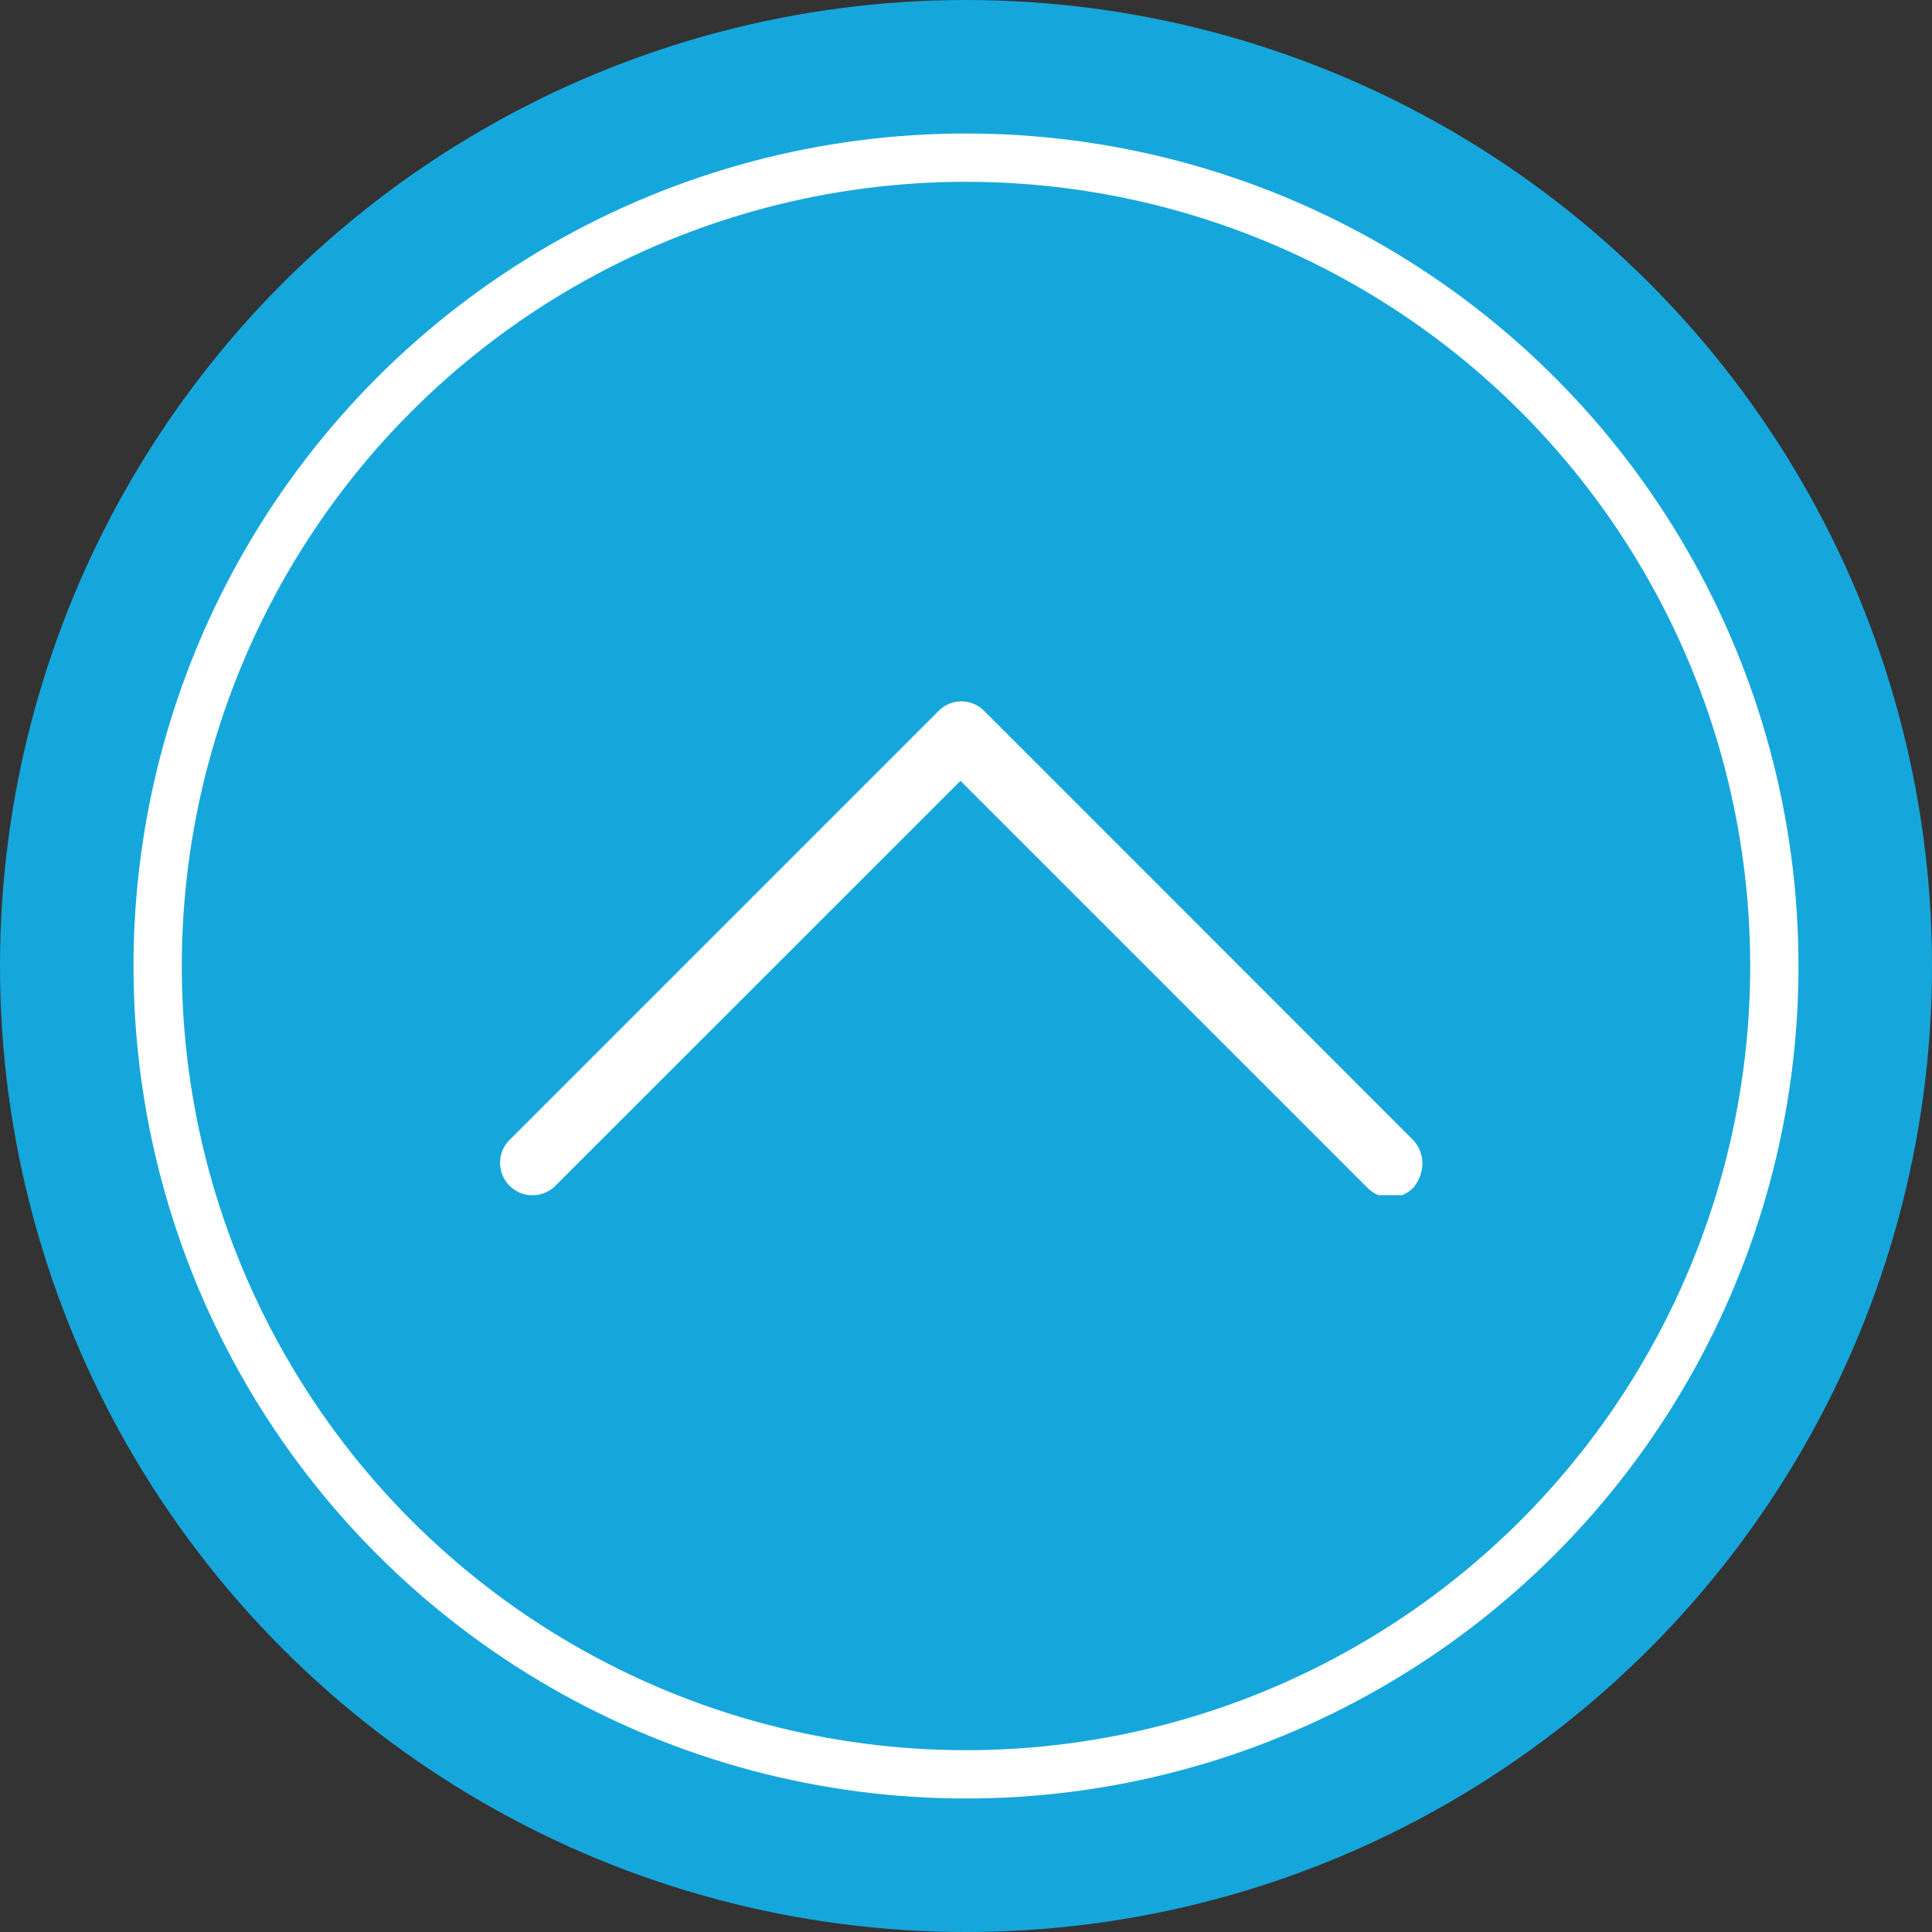 <svg xmlns="http://www.w3.org/2000/svg" xmlns:xlink="http://www.w3.org/1999/xlink" viewBox="0 0 40 40">
  <rect x="0" y="0" width="40" height="40" fill="#333333" stroke="none"/>
  <defs>
    <style>
      .cls-1 {
        clip-path: url(#clip-Web_1280_1);
      }

      .cls-2 {
        fill: #15a7dc;
      }

      .cls-3 {
        clip-path: url(#clip-path);
      }

      .cls-4 {
        fill: #fff;
      }

      .cls-5 {
        fill: none;
        stroke: #fff;
        stroke-miterlimit: 10;
      }
    </style>
    <clipPath id="clip-path">
      <rect id="Rectangle_1" data-name="Rectangle 1" width="19.355" height="10.285"/>
    </clipPath>
    <clipPath id="clip-Web_1280_1">
      <rect width="40" height="40"/>
    </clipPath>
  </defs>
  <g id="Web_1280_1" data-name="Web 1280 – 1" class="cls-1">
    <circle id="Ellipse_1" data-name="Ellipse 1" class="cls-2" cx="20" cy="20" r="20" transform="translate(0 0)"/>
    <g id="Group_3" data-name="Group 3" transform="translate(10.323 14.459)">
      <g id="Group_2" data-name="Group 2">
        <g id="Group_1" data-name="Group 1" class="cls-3">
          <path id="Path_1" data-name="Path 1" class="cls-4" d="M46.184,47.355a.721.721,0,0,1,.19.493.8.8,0,0,1-.19.493.664.664,0,0,1-.949,0L36.81,39.916,28.423,48.3a.671.671,0,0,1-.949-.949l8.88-8.88a.664.664,0,0,1,.949,0Zm0,0" transform="translate(-27.247 -38.209)"/>
        </g>
      </g>
    </g>
    <circle id="Ellipse_2" data-name="Ellipse 2" class="cls-5" cx="16.736" cy="16.736" r="16.736" transform="translate(3.264 3.264)"/>
  </g>
</svg>
